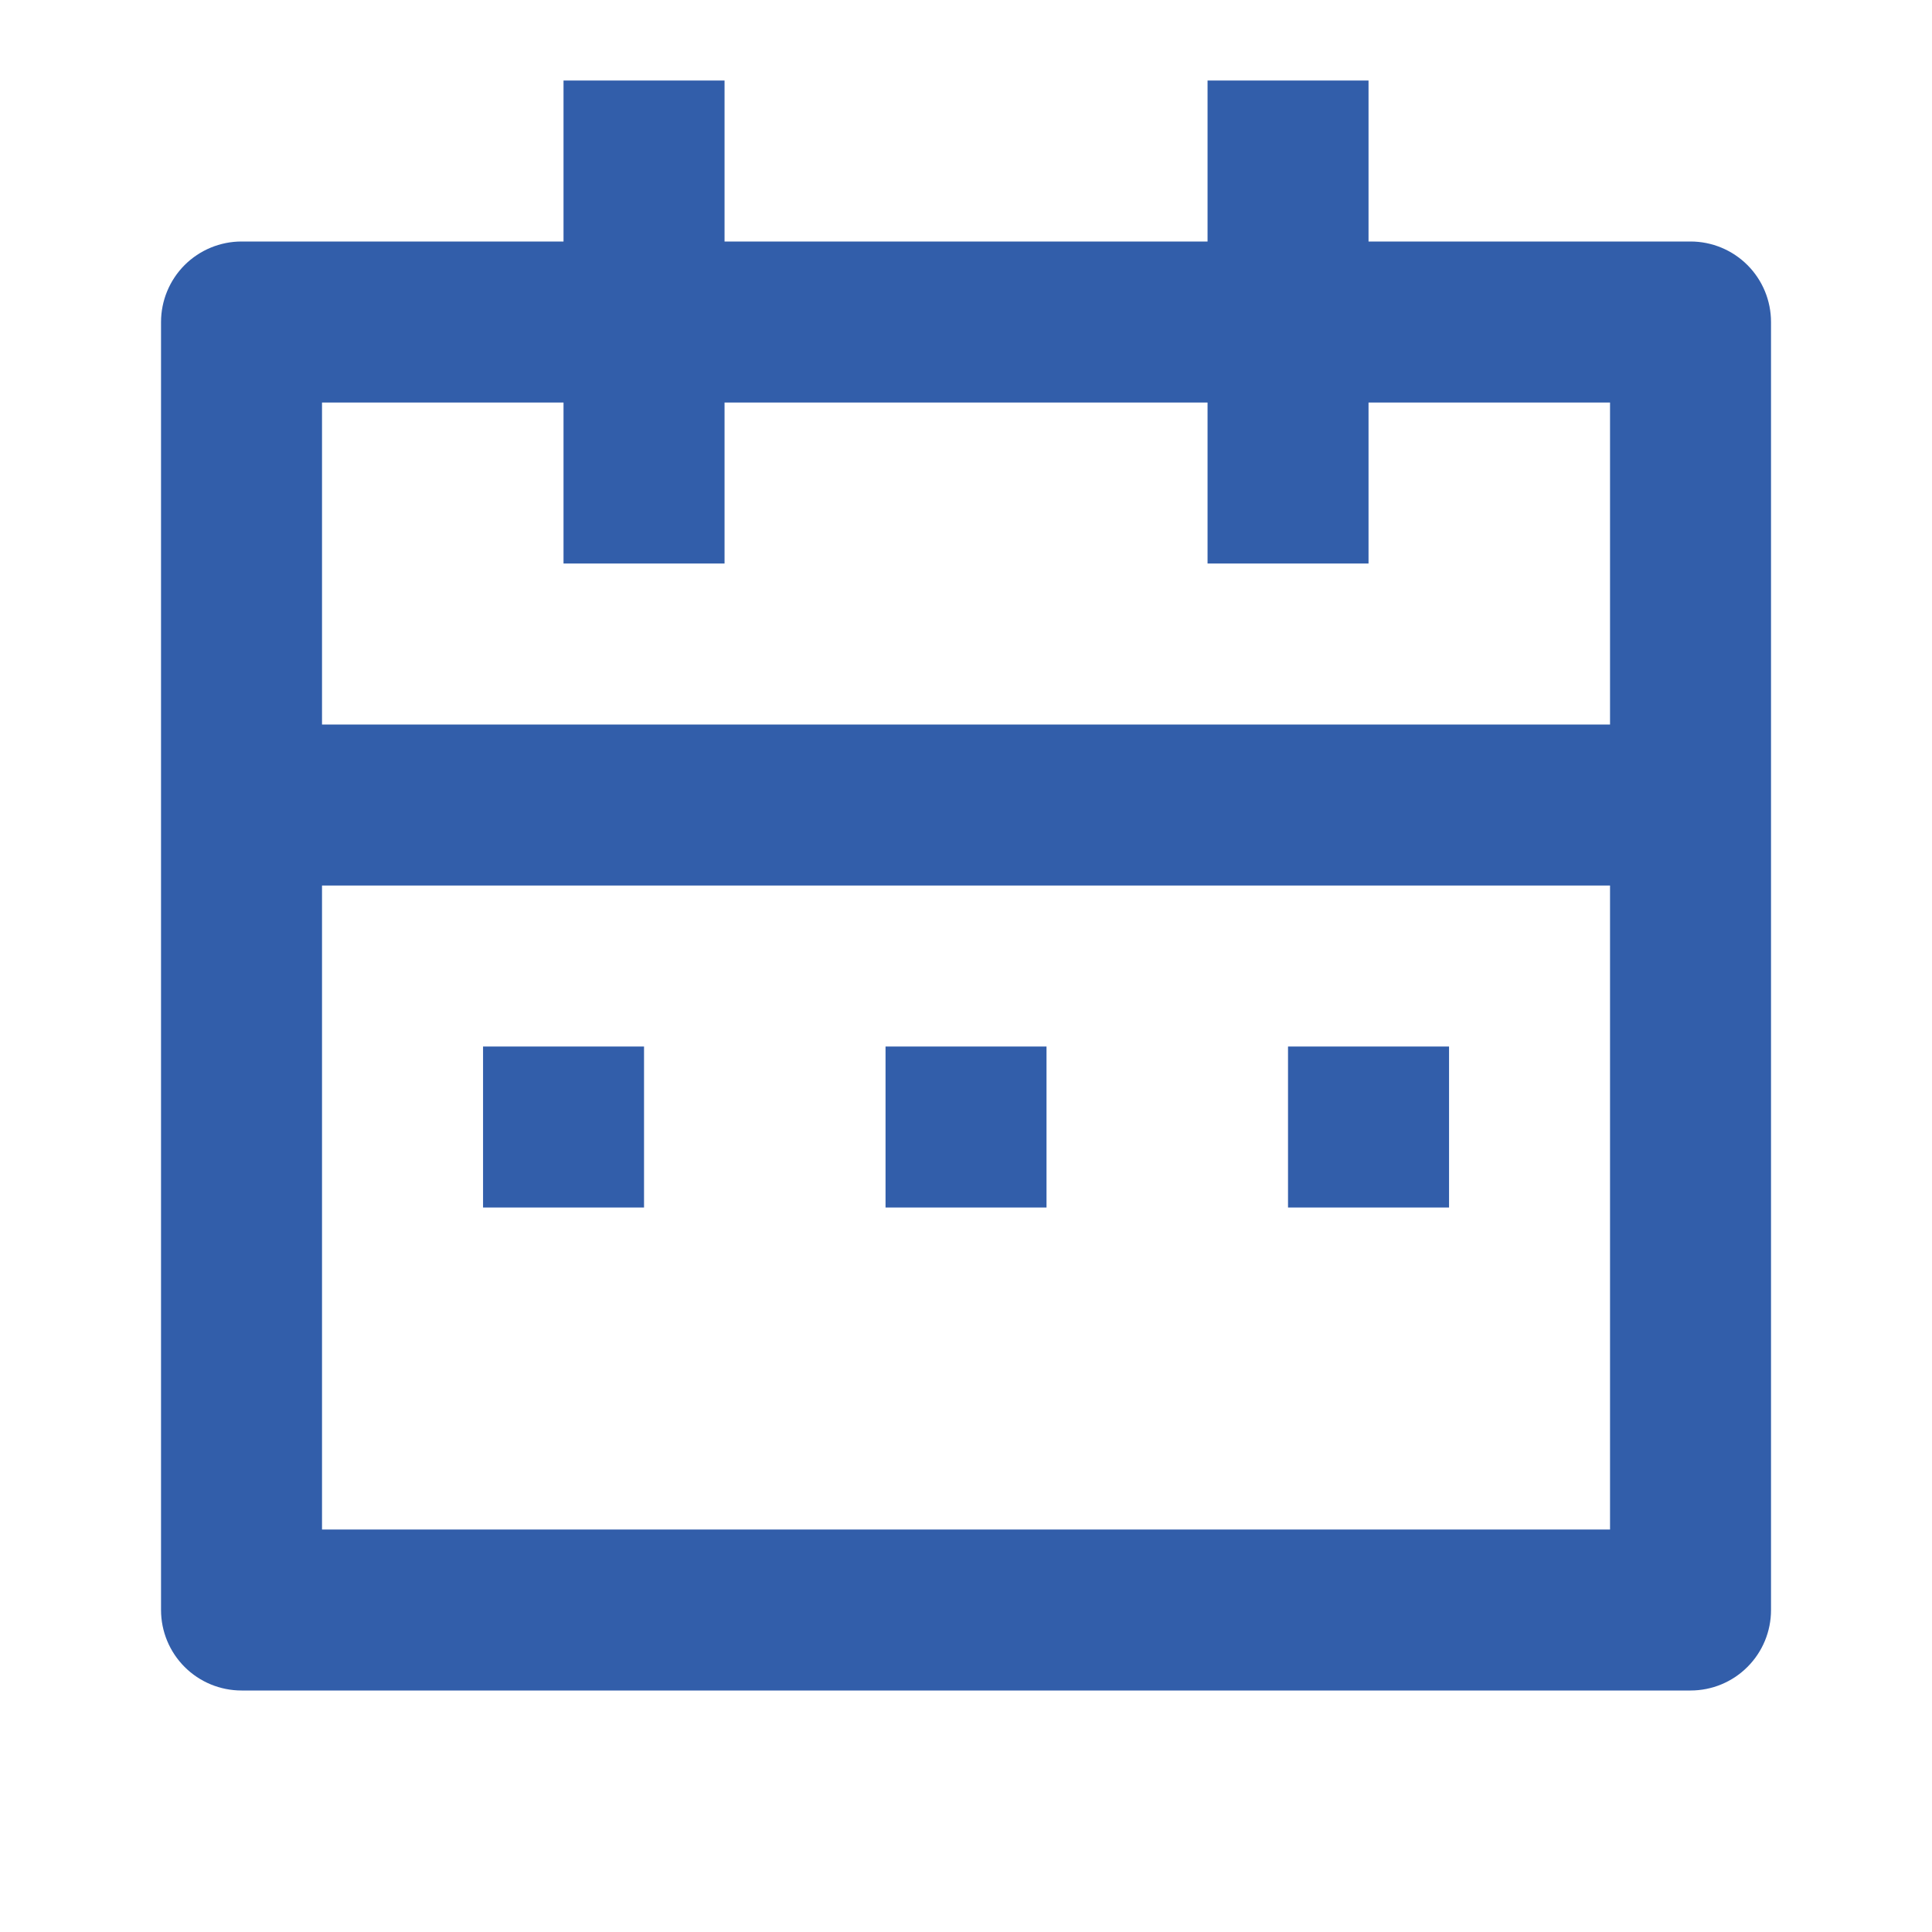<?xml version="1.0" encoding="UTF-8"?> <svg xmlns="http://www.w3.org/2000/svg" width="40" height="40" viewBox="0 0 40 40" fill="none"><g clip-path="url(#clip0_245_257)"><path d="M28.334 5H35.001C35.443 5 35.867 5.176 36.179 5.488C36.492 5.801 36.667 6.225 36.667 6.667V33.334C36.667 33.776 36.492 34.2 36.179 34.512C35.867 34.825 35.443 35 35.001 35H5.001C4.559 35 4.135 34.825 3.822 34.512C3.51 34.2 3.334 33.776 3.334 33.334V6.667C3.334 6.225 3.51 5.801 3.822 5.488C4.135 5.176 4.559 5 5.001 5H11.667V1.667H15.001V5H25.001V1.667H28.334V5ZM33.334 18.334H6.667V31.667H33.334V18.334ZM25.001 8.334H15.001V11.667H11.667V8.334H6.667V15H33.334V8.334H28.334V11.667H25.001V8.334ZM10.001 21.667H13.334V25H10.001V21.667ZM18.334 21.667H21.667V25H18.334V21.667ZM26.667 21.667H30.001V25H26.667V21.667Z" fill="#325EAA"></path></g><defs><clipPath id="clip0_245_257"><rect width="40" height="40" fill="white"></rect></clipPath></defs></svg> 